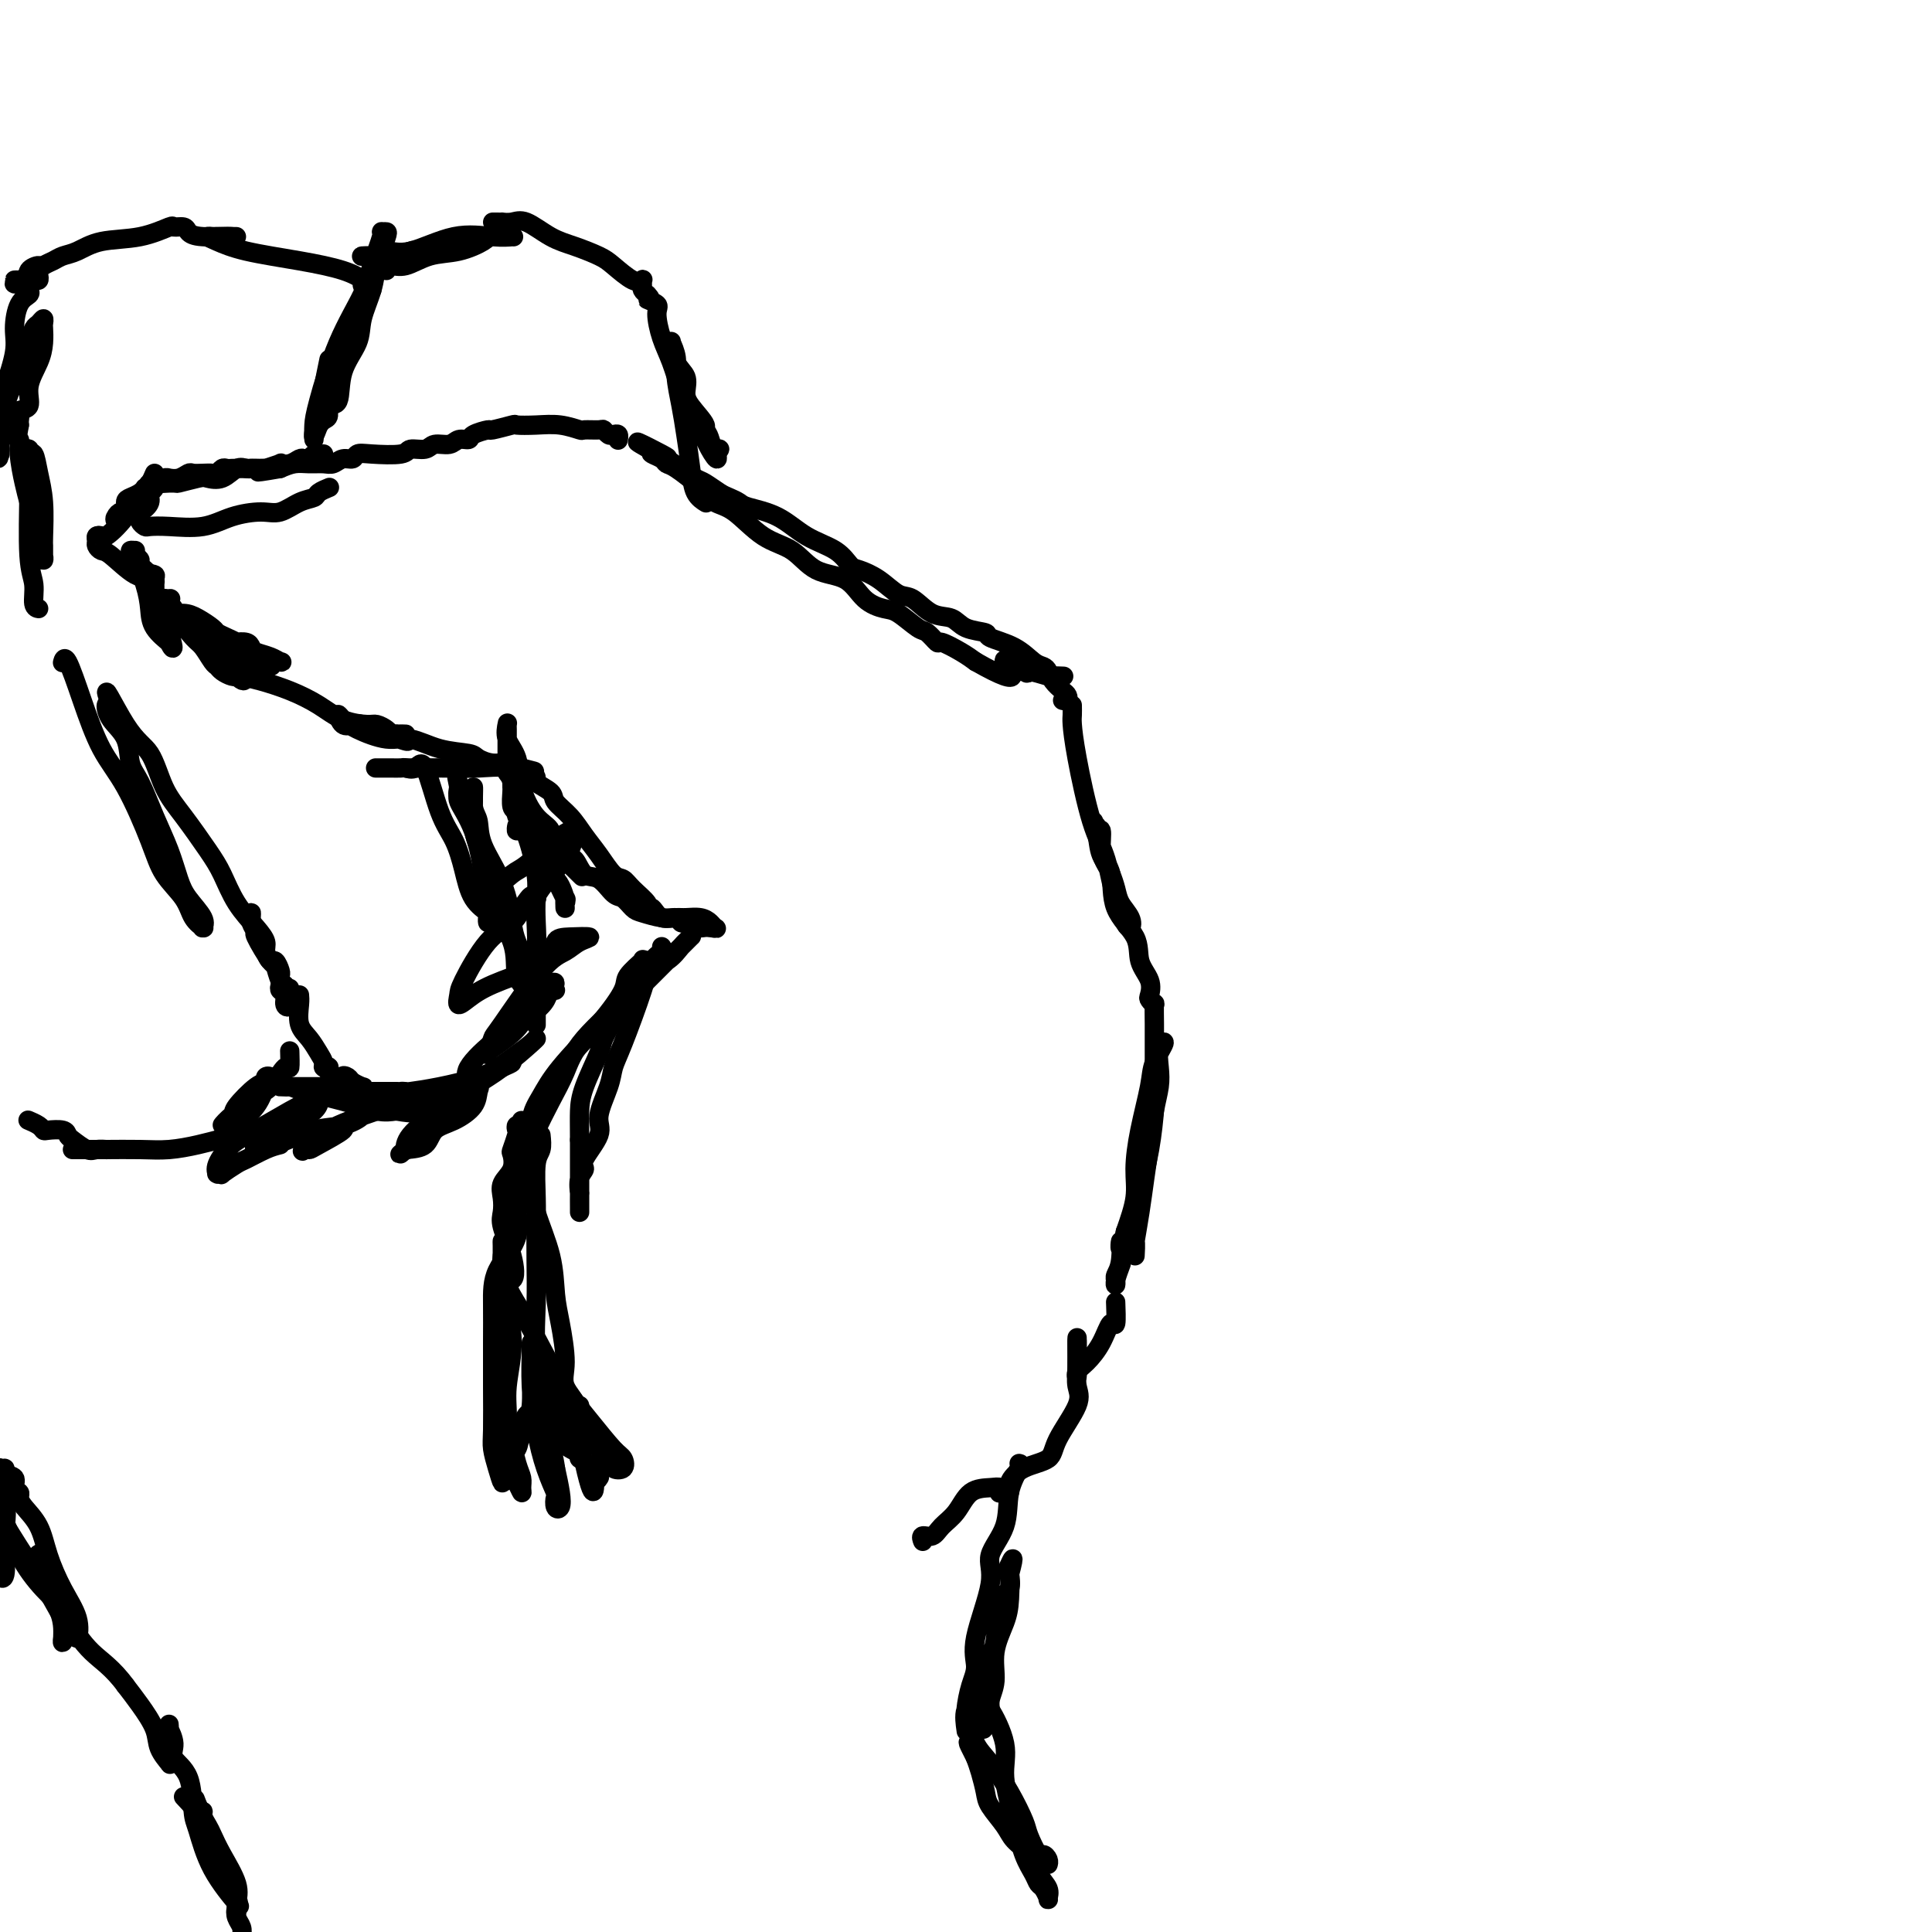 <svg viewBox='0 0 400 400' version='1.1' xmlns='http://www.w3.org/2000/svg' xmlns:xlink='http://www.w3.org/1999/xlink'><g fill='none' stroke='#000000' stroke-width='4' stroke-linecap='round' stroke-linejoin='round'><path d='M112,235c0.113,1.103 0.226,2.206 0,3c-0.226,0.794 -0.792,1.279 -1,3c-0.208,1.721 -0.057,4.679 0,7c0.057,2.321 0.021,4.007 0,6c-0.021,1.993 -0.028,4.294 0,7c0.028,2.706 0.090,5.816 0,9c-0.090,3.184 -0.332,6.443 0,9c0.332,2.557 1.238,4.414 2,6c0.762,1.586 1.380,2.903 2,4c0.620,1.097 1.240,1.976 2,3c0.760,1.024 1.658,2.193 2,3c0.342,0.807 0.128,1.253 1,2c0.872,0.747 2.829,1.796 4,3c1.171,1.204 1.554,2.565 2,3c0.446,0.435 0.953,-0.054 1,0c0.047,0.054 -0.365,0.653 0,1c0.365,0.347 1.509,0.442 2,0c0.491,-0.442 0.330,-1.421 0,-2c-0.330,-0.579 -0.829,-0.757 -2,-2c-1.171,-1.243 -3.015,-3.550 -5,-6c-1.985,-2.450 -4.111,-5.044 -6,-8c-1.889,-2.956 -3.540,-6.273 -5,-9c-1.460,-2.727 -2.730,-4.863 -4,-7'/><path d='M107,270c-3.662,-6.176 -1.818,-4.616 -1,-5c0.818,-0.384 0.609,-2.711 0,-5c-0.609,-2.289 -1.620,-4.541 -2,-6c-0.380,-1.459 -0.130,-2.125 0,-3c0.130,-0.875 0.139,-1.958 0,-3c-0.139,-1.042 -0.426,-2.041 0,-3c0.426,-0.959 1.564,-1.878 2,-3c0.436,-1.122 0.168,-2.448 0,-3c-0.168,-0.552 -0.237,-0.328 0,-1c0.237,-0.672 0.781,-2.238 1,-3c0.219,-0.762 0.114,-0.720 0,-1c-0.114,-0.280 -0.237,-0.882 0,-1c0.237,-0.118 0.834,0.249 1,0c0.166,-0.249 -0.098,-1.113 0,-1c0.098,0.113 0.559,1.202 1,2c0.441,0.798 0.864,1.304 1,3c0.136,1.696 -0.013,4.582 0,7c0.013,2.418 0.190,4.369 1,7c0.810,2.631 2.252,5.942 3,9c0.748,3.058 0.800,5.863 1,8c0.200,2.137 0.547,3.604 1,6c0.453,2.396 1.010,5.719 1,8c-0.010,2.281 -0.588,3.520 0,5c0.588,1.480 2.343,3.201 3,5c0.657,1.799 0.215,3.677 0,5c-0.215,1.323 -0.204,2.092 0,3c0.204,0.908 0.602,1.954 1,3'/><path d='M121,303c2.480,11.089 2.180,3.313 2,1c-0.180,-2.313 -0.241,0.839 0,2c0.241,1.161 0.783,0.332 1,0c0.217,-0.332 0.108,-0.166 0,0'/><path d='M222,146c0.012,0.739 0.023,1.477 0,2c-0.023,0.523 -0.082,0.829 0,2c0.082,1.171 0.303,3.206 1,7c0.697,3.794 1.871,9.349 3,13c1.129,3.651 2.215,5.400 3,8c0.785,2.600 1.270,6.050 2,8c0.730,1.950 1.706,2.398 2,3c0.294,0.602 -0.092,1.358 0,2c0.092,0.642 0.663,1.171 1,1c0.337,-0.171 0.442,-1.043 0,-2c-0.442,-0.957 -1.429,-2.001 -2,-3c-0.571,-0.999 -0.726,-1.954 -1,-3c-0.274,-1.046 -0.666,-2.184 -1,-3c-0.334,-0.816 -0.611,-1.309 -1,-2c-0.389,-0.691 -0.889,-1.580 -1,-3c-0.111,-1.420 0.166,-3.370 0,-4c-0.166,-0.630 -0.775,0.061 -1,0c-0.225,-0.061 -0.064,-0.875 0,-1c0.064,-0.125 0.032,0.437 0,1'/><path d='M227,172c-1.111,-3.357 -0.388,-1.750 0,0c0.388,1.750 0.442,3.644 1,5c0.558,1.356 1.621,2.176 2,4c0.379,1.824 0.074,4.653 1,7c0.926,2.347 3.084,4.211 4,6c0.916,1.789 0.589,3.503 1,5c0.411,1.497 1.560,2.776 2,4c0.440,1.224 0.170,2.392 0,3c-0.170,0.608 -0.242,0.657 0,1c0.242,0.343 0.797,0.982 1,1c0.203,0.018 0.054,-0.583 0,0c-0.054,0.583 -0.014,2.350 0,4c0.014,1.650 0.002,3.182 0,5c-0.002,1.818 0.007,3.921 0,6c-0.007,2.079 -0.029,4.134 0,5c0.029,0.866 0.111,0.541 0,2c-0.111,1.459 -0.414,4.700 -1,8c-0.586,3.300 -1.453,6.657 -2,9c-0.547,2.343 -0.773,3.671 -1,5'/><path d='M235,252c-0.618,7.105 -0.163,4.868 0,5c0.163,0.132 0.032,2.635 0,3c-0.032,0.365 0.033,-1.407 0,-2c-0.033,-0.593 -0.164,-0.005 0,-1c0.164,-0.995 0.622,-3.571 1,-6c0.378,-2.429 0.676,-4.711 1,-7c0.324,-2.289 0.674,-4.584 1,-7c0.326,-2.416 0.629,-4.952 1,-7c0.371,-2.048 0.810,-3.609 1,-5c0.190,-1.391 0.129,-2.614 0,-4c-0.129,-1.386 -0.328,-2.937 0,-4c0.328,-1.063 1.184,-1.640 1,-1c-0.184,0.640 -1.407,2.496 -2,4c-0.593,1.504 -0.557,2.654 -1,5c-0.443,2.346 -1.366,5.886 -2,9c-0.634,3.114 -0.978,5.800 -1,8c-0.022,2.200 0.280,3.914 0,6c-0.280,2.086 -1.140,4.543 -2,7'/><path d='M233,255c-1.326,6.133 -1.140,2.465 -1,2c0.140,-0.465 0.234,2.272 0,4c-0.234,1.728 -0.796,2.448 -1,3c-0.204,0.552 -0.051,0.935 0,1c0.051,0.065 -0.000,-0.190 0,0c0.000,0.190 0.052,0.824 0,1c-0.052,0.176 -0.206,-0.106 0,-1c0.206,-0.894 0.773,-2.398 1,-3c0.227,-0.602 0.113,-0.301 0,0'/><path d='M220,145c0.407,0.095 0.814,0.191 1,0c0.186,-0.191 0.153,-0.667 0,-1c-0.153,-0.333 -0.424,-0.521 -1,-1c-0.576,-0.479 -1.457,-1.248 -2,-2c-0.543,-0.752 -0.749,-1.486 -1,-2c-0.251,-0.514 -0.547,-0.806 -1,-1c-0.453,-0.194 -1.062,-0.288 -2,-1c-0.938,-0.712 -2.203,-2.040 -4,-3c-1.797,-0.960 -4.125,-1.550 -5,-2c-0.875,-0.450 -0.296,-0.758 -1,-1c-0.704,-0.242 -2.691,-0.416 -4,-1c-1.309,-0.584 -1.942,-1.577 -3,-2c-1.058,-0.423 -2.542,-0.274 -4,-1c-1.458,-0.726 -2.890,-2.325 -4,-3c-1.110,-0.675 -1.897,-0.425 -3,-1c-1.103,-0.575 -2.520,-1.976 -4,-3c-1.480,-1.024 -3.023,-1.671 -4,-2c-0.977,-0.329 -1.389,-0.340 -2,-1c-0.611,-0.660 -1.420,-1.970 -3,-3c-1.580,-1.030 -3.932,-1.782 -6,-3c-2.068,-1.218 -3.851,-2.903 -6,-4c-2.149,-1.097 -4.663,-1.607 -6,-2c-1.337,-0.393 -1.498,-0.668 -2,-1c-0.502,-0.332 -1.345,-0.722 -2,-1c-0.655,-0.278 -1.123,-0.445 -2,-1c-0.877,-0.555 -2.163,-1.499 -3,-2c-0.837,-0.501 -1.225,-0.558 -2,-1c-0.775,-0.442 -1.936,-1.269 -3,-2c-1.064,-0.731 -2.032,-1.365 -3,-2'/><path d='M138,95c-11.328,-6.263 -3.649,-2.421 -1,-1c2.649,1.421 0.268,0.420 -1,0c-1.268,-0.420 -1.423,-0.258 -1,0c0.423,0.258 1.425,0.612 2,1c0.575,0.388 0.725,0.811 1,1c0.275,0.189 0.676,0.144 2,1c1.324,0.856 3.571,2.611 5,4c1.429,1.389 2.039,2.411 3,3c0.961,0.589 2.273,0.747 4,2c1.727,1.253 3.868,3.603 6,5c2.132,1.397 4.255,1.842 6,3c1.745,1.158 3.113,3.029 5,4c1.887,0.971 4.295,1.042 6,2c1.705,0.958 2.707,2.805 4,4c1.293,1.195 2.876,1.740 4,2c1.124,0.260 1.790,0.236 3,1c1.210,0.764 2.964,2.316 4,3c1.036,0.684 1.355,0.501 2,1c0.645,0.499 1.616,1.680 2,2c0.384,0.320 0.180,-0.222 1,0c0.820,0.222 2.663,1.206 4,2c1.337,0.794 2.169,1.397 3,2'/><path d='M202,137c11.481,6.526 6.682,1.342 6,0c-0.682,-1.342 2.753,1.157 4,2c1.247,0.843 0.307,0.030 1,0c0.693,-0.030 3.021,0.724 4,1c0.979,0.276 0.610,0.074 1,0c0.390,-0.074 1.540,-0.021 2,0c0.460,0.021 0.230,0.011 0,0'/><path d='M128,91c-0.024,0.111 -0.049,0.222 0,0c0.049,-0.222 0.170,-0.777 0,-1c-0.170,-0.223 -0.631,-0.112 -1,0c-0.369,0.112 -0.646,0.227 -1,0c-0.354,-0.227 -0.786,-0.797 -1,-1c-0.214,-0.203 -0.212,-0.040 -1,0c-0.788,0.040 -2.366,-0.041 -3,0c-0.634,0.041 -0.324,0.206 -1,0c-0.676,-0.206 -2.340,-0.783 -4,-1c-1.660,-0.217 -3.318,-0.073 -5,0c-1.682,0.073 -3.390,0.075 -4,0c-0.610,-0.075 -0.123,-0.226 -1,0c-0.877,0.226 -3.117,0.830 -4,1c-0.883,0.170 -0.409,-0.094 -1,0c-0.591,0.094 -2.245,0.546 -3,1c-0.755,0.454 -0.610,0.910 -1,1c-0.390,0.090 -1.317,-0.187 -2,0c-0.683,0.187 -1.124,0.838 -2,1c-0.876,0.162 -2.188,-0.167 -3,0c-0.812,0.167 -1.125,0.828 -2,1c-0.875,0.172 -2.314,-0.146 -3,0c-0.686,0.146 -0.621,0.756 -2,1c-1.379,0.244 -4.204,0.122 -6,0c-1.796,-0.122 -2.563,-0.243 -3,0c-0.437,0.243 -0.543,0.850 -1,1c-0.457,0.150 -1.266,-0.157 -2,0c-0.734,0.157 -1.393,0.777 -2,1c-0.607,0.223 -1.163,0.050 -2,0c-0.837,-0.050 -1.956,0.025 -3,0c-1.044,-0.025 -2.013,-0.150 -3,0c-0.987,0.150 -1.994,0.575 -3,1'/><path d='M58,97c-7.999,1.392 -3.495,0.373 -2,0c1.495,-0.373 -0.019,-0.100 -1,0c-0.981,0.100 -1.429,0.027 -2,0c-0.571,-0.027 -1.266,-0.008 -2,0c-0.734,0.008 -1.506,0.006 -2,0c-0.494,-0.006 -0.709,-0.016 -1,0c-0.291,0.016 -0.658,0.057 -1,0c-0.342,-0.057 -0.659,-0.211 -1,0c-0.341,0.211 -0.707,0.788 -1,1c-0.293,0.212 -0.515,0.061 -1,0c-0.485,-0.061 -1.234,-0.030 -2,0c-0.766,0.030 -1.549,0.061 -2,0c-0.451,-0.061 -0.569,-0.214 -1,0c-0.431,0.214 -1.176,0.793 -2,1c-0.824,0.207 -1.727,0.041 -2,0c-0.273,-0.041 0.085,0.041 0,0c-0.085,-0.041 -0.611,-0.207 -1,0c-0.389,0.207 -0.640,0.788 -1,1c-0.360,0.212 -0.828,0.057 -1,0c-0.172,-0.057 -0.049,-0.016 0,0c0.049,0.016 0.025,0.008 0,0'/><path d='M32,100c-3.405,0.448 1.082,0.070 3,0c1.918,-0.070 1.266,0.170 2,0c0.734,-0.170 2.855,-0.749 4,-1c1.145,-0.251 1.315,-0.172 2,0c0.685,0.172 1.884,0.439 3,0c1.116,-0.439 2.150,-1.582 3,-2c0.850,-0.418 1.517,-0.111 2,0c0.483,0.111 0.782,0.026 1,0c0.218,-0.026 0.354,0.007 1,0c0.646,-0.007 1.801,-0.053 2,0c0.199,0.053 -0.556,0.207 0,0c0.556,-0.207 2.425,-0.774 3,-1c0.575,-0.226 -0.144,-0.112 0,0c0.144,0.112 1.152,0.222 2,0c0.848,-0.222 1.536,-0.778 2,-1c0.464,-0.222 0.702,-0.112 1,0c0.298,0.112 0.654,0.226 1,0c0.346,-0.226 0.680,-0.793 1,-1c0.320,-0.207 0.625,-0.056 1,0c0.375,0.056 0.822,0.016 1,0c0.178,-0.016 0.089,-0.008 0,0'/><path d='M32,98c-0.305,0.726 -0.610,1.452 -1,2c-0.390,0.548 -0.865,0.919 -1,1c-0.135,0.081 0.071,-0.129 0,0c-0.071,0.129 -0.419,0.597 -1,1c-0.581,0.403 -1.395,0.739 -2,1c-0.605,0.261 -1.000,0.445 -1,1c0.000,0.555 0.395,1.479 0,2c-0.395,0.521 -1.582,0.638 -2,1c-0.418,0.362 -0.068,0.967 0,1c0.068,0.033 -0.147,-0.507 0,-1c0.147,-0.493 0.655,-0.940 1,-1c0.345,-0.060 0.528,0.267 1,0c0.472,-0.267 1.233,-1.127 2,-2c0.767,-0.873 1.542,-1.759 2,-2c0.458,-0.241 0.601,0.163 1,0c0.399,-0.163 1.054,-0.892 1,-1c-0.054,-0.108 -0.819,0.404 -1,1c-0.181,0.596 0.220,1.276 0,2c-0.220,0.724 -1.063,1.493 -2,2c-0.937,0.507 -1.969,0.754 -3,1'/><path d='M26,107c-1.790,2.295 -3.265,3.532 -4,4c-0.735,0.468 -0.730,0.168 -1,0c-0.270,-0.168 -0.815,-0.203 -1,0c-0.185,0.203 -0.009,0.644 0,1c0.009,0.356 -0.148,0.629 0,1c0.148,0.371 0.601,0.842 1,1c0.399,0.158 0.745,0.004 2,1c1.255,0.996 3.419,3.142 5,4c1.581,0.858 2.580,0.429 3,1c0.420,0.571 0.261,2.143 1,3c0.739,0.857 2.378,1.000 3,1c0.622,-0.000 0.229,-0.144 0,0c-0.229,0.144 -0.292,0.577 0,1c0.292,0.423 0.941,0.835 1,1c0.059,0.165 -0.470,0.082 -1,0'/><path d='M35,126c2.349,1.853 0.720,-0.014 0,-1c-0.720,-0.986 -0.532,-1.091 -1,-1c-0.468,0.091 -1.594,0.379 -2,0c-0.406,-0.379 -0.093,-1.424 0,-2c0.093,-0.576 -0.035,-0.683 0,-1c0.035,-0.317 0.234,-0.844 0,-1c-0.234,-0.156 -0.902,0.061 -1,0c-0.098,-0.061 0.375,-0.398 0,-1c-0.375,-0.602 -1.599,-1.467 -2,-2c-0.401,-0.533 0.020,-0.732 0,-1c-0.020,-0.268 -0.482,-0.603 -1,-1c-0.518,-0.397 -1.092,-0.855 -1,-1c0.092,-0.145 0.848,0.022 1,0c0.152,-0.022 -0.302,-0.233 0,1c0.302,1.233 1.359,3.910 2,6c0.641,2.090 0.865,3.593 1,5c0.135,1.407 0.180,2.717 1,4c0.820,1.283 2.416,2.540 3,3c0.584,0.460 0.157,0.124 0,0c-0.157,-0.124 -0.045,-0.035 0,0c0.045,0.035 0.022,0.018 0,0'/><path d='M35,133c1.363,2.758 0.771,0.154 0,-2c-0.771,-2.154 -1.722,-3.859 -2,-5c-0.278,-1.141 0.117,-1.719 0,-2c-0.117,-0.281 -0.745,-0.266 -1,-1c-0.255,-0.734 -0.138,-2.219 0,-3c0.138,-0.781 0.296,-0.859 0,-1c-0.296,-0.141 -1.045,-0.346 -1,0c0.045,0.346 0.883,1.241 1,2c0.117,0.759 -0.489,1.381 0,2c0.489,0.619 2.071,1.234 3,2c0.929,0.766 1.205,1.683 2,3c0.795,1.317 2.110,3.035 3,4c0.890,0.965 1.355,1.176 2,2c0.645,0.824 1.469,2.259 2,3c0.531,0.741 0.769,0.787 1,1c0.231,0.213 0.454,0.593 1,1c0.546,0.407 1.414,0.841 2,1c0.586,0.159 0.888,0.043 1,0c0.112,-0.043 0.032,-0.012 0,0c-0.032,0.012 -0.016,0.006 0,0'/><path d='M49,140c2.802,2.596 1.309,-0.915 0,-2c-1.309,-1.085 -2.432,0.254 -4,-1c-1.568,-1.254 -3.582,-5.103 -5,-7c-1.418,-1.897 -2.241,-1.843 -3,-2c-0.759,-0.157 -1.452,-0.523 -2,-1c-0.548,-0.477 -0.949,-1.063 -1,-1c-0.051,0.063 0.248,0.776 1,1c0.752,0.224 1.958,-0.042 3,0c1.042,0.042 1.919,0.393 3,1c1.081,0.607 2.365,1.469 3,2c0.635,0.531 0.622,0.730 1,1c0.378,0.270 1.148,0.611 2,1c0.852,0.389 1.785,0.825 2,1c0.215,0.175 -0.287,0.088 0,0c0.287,-0.088 1.362,-0.178 2,0c0.638,0.178 0.839,0.622 1,1c0.161,0.378 0.284,0.690 1,1c0.716,0.310 2.027,0.619 3,1c0.973,0.381 1.608,0.833 2,1c0.392,0.167 0.541,0.048 0,0c-0.541,-0.048 -1.770,-0.024 -3,0'/><path d='M55,137c2.959,1.733 -0.143,0.566 -2,0c-1.857,-0.566 -2.468,-0.532 -4,-1c-1.532,-0.468 -3.984,-1.439 -5,-2c-1.016,-0.561 -0.595,-0.712 -1,-1c-0.405,-0.288 -1.636,-0.713 -1,0c0.636,0.713 3.138,2.564 5,4c1.862,1.436 3.084,2.458 4,3c0.916,0.542 1.527,0.604 3,1c1.473,0.396 3.808,1.125 6,2c2.192,0.875 4.240,1.898 6,3c1.760,1.102 3.231,2.285 5,3c1.769,0.715 3.834,0.962 5,1c1.166,0.038 1.432,-0.133 2,0c0.568,0.133 1.440,0.572 2,1c0.560,0.428 0.810,0.847 1,1c0.190,0.153 0.320,0.041 1,0c0.680,-0.041 1.908,-0.012 2,0c0.092,0.012 -0.954,0.006 -2,0'/><path d='M82,152c5.505,2.830 0.267,0.904 -2,0c-2.267,-0.904 -1.564,-0.786 -2,-1c-0.436,-0.214 -2.009,-0.759 -3,-1c-0.991,-0.241 -1.398,-0.178 -2,0c-0.602,0.178 -1.400,0.473 -2,0c-0.600,-0.473 -1.001,-1.712 -1,-2c0.001,-0.288 0.406,0.374 1,1c0.594,0.626 1.378,1.214 3,2c1.622,0.786 4.082,1.768 6,2c1.918,0.232 3.293,-0.288 5,0c1.707,0.288 3.745,1.383 6,2c2.255,0.617 4.726,0.758 6,1c1.274,0.242 1.350,0.587 2,1c0.650,0.413 1.873,0.895 3,1c1.127,0.105 2.158,-0.168 3,0c0.842,0.168 1.496,0.776 2,1c0.504,0.224 0.858,0.064 1,0c0.142,-0.064 0.071,-0.032 0,0'/><path d='M108,159c5.596,1.392 1.087,0.373 -2,0c-3.087,-0.373 -4.750,-0.100 -7,0c-2.250,0.100 -5.086,0.027 -7,0c-1.914,-0.027 -2.905,-0.007 -4,0c-1.095,0.007 -2.295,0.002 -3,0c-0.705,-0.002 -0.916,-0.001 -1,0c-0.084,0.001 -0.042,0.000 0,0'/><path d='M137,196c0.194,0.298 0.388,0.596 0,1c-0.388,0.404 -1.359,0.913 -2,2c-0.641,1.087 -0.951,2.752 -2,6c-1.049,3.248 -2.838,8.078 -4,11c-1.162,2.922 -1.696,3.935 -2,5c-0.304,1.065 -0.378,2.183 -1,4c-0.622,1.817 -1.792,4.334 -2,6c-0.208,1.666 0.547,2.483 0,4c-0.547,1.517 -2.395,3.735 -3,5c-0.605,1.265 0.034,1.579 0,2c-0.034,0.421 -0.741,0.950 -1,2c-0.259,1.050 -0.069,2.620 0,3c0.069,0.380 0.019,-0.429 0,0c-0.019,0.429 -0.005,2.095 0,3c0.005,0.905 0.001,1.048 0,1c-0.001,-0.048 -0.000,-0.286 0,-1c0.000,-0.714 0.000,-1.903 0,-3c-0.000,-1.097 -0.000,-2.103 0,-3c0.000,-0.897 0.000,-1.685 0,-3c-0.000,-1.315 -0.000,-3.158 0,-5'/><path d='M120,236c-0.014,-3.326 -0.050,-4.641 0,-6c0.050,-1.359 0.184,-2.763 1,-5c0.816,-2.237 2.313,-5.308 3,-7c0.687,-1.692 0.564,-2.006 1,-3c0.436,-0.994 1.430,-2.670 2,-4c0.570,-1.330 0.717,-2.315 1,-3c0.283,-0.685 0.703,-1.070 1,-2c0.297,-0.930 0.471,-2.406 1,-3c0.529,-0.594 1.413,-0.305 2,-1c0.587,-0.695 0.878,-2.373 1,-3c0.122,-0.627 0.074,-0.204 0,0c-0.074,0.204 -0.175,0.189 0,0c0.175,-0.189 0.627,-0.551 0,0c-0.627,0.551 -2.331,2.016 -3,3c-0.669,0.984 -0.303,1.488 -1,3c-0.697,1.512 -2.458,4.030 -5,7c-2.542,2.970 -5.866,6.390 -8,9c-2.134,2.610 -3.079,4.410 -4,6c-0.921,1.590 -1.820,2.972 -2,5c-0.180,2.028 0.358,4.704 0,6c-0.358,1.296 -1.611,1.213 -2,2c-0.389,0.787 0.088,2.443 0,3c-0.088,0.557 -0.739,0.016 -1,0c-0.261,-0.016 -0.130,0.492 0,1'/><path d='M107,244c-0.747,2.488 -0.114,0.208 0,-1c0.114,-1.208 -0.289,-1.343 0,-2c0.289,-0.657 1.271,-1.837 2,-3c0.729,-1.163 1.204,-2.310 2,-4c0.796,-1.690 1.911,-3.922 3,-6c1.089,-2.078 2.150,-4.002 3,-6c0.850,-1.998 1.487,-4.072 4,-7c2.513,-2.928 6.901,-6.711 9,-9c2.099,-2.289 1.907,-3.082 3,-4c1.093,-0.918 3.470,-1.959 5,-3c1.530,-1.041 2.213,-2.082 3,-3c0.787,-0.918 1.678,-1.713 2,-2c0.322,-0.287 0.075,-0.066 0,0c-0.075,0.066 0.021,-0.024 0,0c-0.021,0.024 -0.160,0.160 -1,1c-0.840,0.840 -2.383,2.383 -4,4c-1.617,1.617 -3.309,3.309 -5,5'/><path d='M133,204c-2.243,2.481 -2.850,3.684 -3,4c-0.150,0.316 0.156,-0.256 0,0c-0.156,0.256 -0.773,1.338 -1,2c-0.227,0.662 -0.065,0.903 0,1c0.065,0.097 0.032,0.048 0,0'/><path d='M109,160c0.286,-0.096 0.572,-0.192 1,0c0.428,0.192 0.999,0.672 1,1c0.001,0.328 -0.569,0.502 0,1c0.569,0.498 2.277,1.318 3,2c0.723,0.682 0.462,1.227 1,2c0.538,0.773 1.874,1.775 3,3c1.126,1.225 2.044,2.673 3,4c0.956,1.327 1.952,2.534 3,4c1.048,1.466 2.147,3.192 3,4c0.853,0.808 1.461,0.698 2,1c0.539,0.302 1.011,1.017 2,2c0.989,0.983 2.496,2.234 3,3c0.504,0.766 0.004,1.046 0,1c-0.004,-0.046 0.486,-0.419 1,0c0.514,0.419 1.051,1.629 2,2c0.949,0.371 2.310,-0.098 3,0c0.690,0.098 0.708,0.762 1,1c0.292,0.238 0.856,0.050 1,0c0.144,-0.050 -0.133,0.039 0,0c0.133,-0.039 0.676,-0.207 1,0c0.324,0.207 0.429,0.787 1,1c0.571,0.213 1.607,0.057 2,0c0.393,-0.057 0.144,-0.015 0,0c-0.144,0.015 -0.184,0.004 0,0c0.184,-0.004 0.592,-0.002 1,0'/><path d='M147,192c1.813,0.354 1.346,0.238 1,0c-0.346,-0.238 -0.570,-0.599 -1,-1c-0.430,-0.401 -1.067,-0.843 -2,-1c-0.933,-0.157 -2.161,-0.030 -3,0c-0.839,0.030 -1.289,-0.038 -2,0c-0.711,0.038 -1.684,0.181 -3,0c-1.316,-0.181 -2.974,-0.687 -4,-1c-1.026,-0.313 -1.419,-0.435 -2,-1c-0.581,-0.565 -1.349,-1.574 -2,-2c-0.651,-0.426 -1.185,-0.269 -2,-1c-0.815,-0.731 -1.910,-2.350 -3,-3c-1.090,-0.650 -2.174,-0.331 -3,-1c-0.826,-0.669 -1.395,-2.325 -2,-3c-0.605,-0.675 -1.246,-0.370 -2,-1c-0.754,-0.630 -1.620,-2.196 -2,-3c-0.380,-0.804 -0.272,-0.846 -1,-1c-0.728,-0.154 -2.290,-0.420 -3,-1c-0.710,-0.580 -0.569,-1.472 -1,-2c-0.431,-0.528 -1.436,-0.691 -2,-1c-0.564,-0.309 -0.687,-0.765 -1,-1c-0.313,-0.235 -0.816,-0.248 -1,-1c-0.184,-0.752 -0.050,-2.241 0,-3c0.050,-0.759 0.014,-0.788 0,-1c-0.014,-0.212 -0.007,-0.606 0,-1'/><path d='M106,162c-0.226,-1.195 -0.793,-1.681 -1,-2c-0.207,-0.319 -0.056,-0.469 0,-1c0.056,-0.531 0.015,-1.441 0,-2c-0.015,-0.559 -0.004,-0.766 0,-1c0.004,-0.234 0.002,-0.496 0,-1c-0.002,-0.504 -0.002,-1.251 0,-2c0.002,-0.749 0.008,-1.500 0,-2c-0.008,-0.500 -0.029,-0.747 0,-1c0.029,-0.253 0.107,-0.510 0,0c-0.107,0.510 -0.399,1.788 0,3c0.399,1.212 1.489,2.360 2,4c0.511,1.640 0.442,3.774 1,6c0.558,2.226 1.743,4.544 3,6c1.257,1.456 2.586,2.051 3,3c0.414,0.949 -0.088,2.251 0,3c0.088,0.749 0.766,0.943 1,1c0.234,0.057 0.025,-0.023 1,1c0.975,1.023 3.136,3.149 4,4c0.864,0.851 0.432,0.425 0,0'/><path d='M65,91c-0.029,-0.994 -0.059,-1.989 0,-3c0.059,-1.011 0.206,-2.040 1,-5c0.794,-2.960 2.236,-7.851 4,-12c1.764,-4.149 3.849,-7.557 5,-10c1.151,-2.443 1.367,-3.921 2,-6c0.633,-2.079 1.683,-4.758 2,-6c0.317,-1.242 -0.101,-1.047 0,-1c0.101,0.047 0.719,-0.054 1,0c0.281,0.054 0.226,0.264 0,1c-0.226,0.736 -0.622,1.998 -1,3c-0.378,1.002 -0.739,1.746 -1,3c-0.261,1.254 -0.422,3.020 -1,5c-0.578,1.980 -1.574,4.175 -2,6c-0.426,1.825 -0.281,3.280 -1,5c-0.719,1.720 -2.300,3.703 -3,6c-0.700,2.297 -0.517,4.906 -1,6c-0.483,1.094 -1.632,0.672 -2,1c-0.368,0.328 0.046,1.408 0,2c-0.046,0.592 -0.551,0.698 -1,1c-0.449,0.302 -0.843,0.801 -1,1c-0.157,0.199 -0.079,0.100 0,0'/><path d='M66,88c-2.056,5.577 -0.695,0.021 0,-3c0.695,-3.021 0.726,-3.506 1,-5c0.274,-1.494 0.793,-3.998 1,-5c0.207,-1.002 0.104,-0.501 0,0'/><path d='M80,56c0.196,-0.479 0.392,-0.958 1,-1c0.608,-0.042 1.627,0.353 3,0c1.373,-0.353 3.101,-1.454 5,-2c1.899,-0.546 3.968,-0.539 6,-1c2.032,-0.461 4.025,-1.392 5,-2c0.975,-0.608 0.932,-0.894 2,-1c1.068,-0.106 3.249,-0.031 4,0c0.751,0.031 0.074,0.020 0,0c-0.074,-0.020 0.454,-0.049 0,0c-0.454,0.049 -1.891,0.174 -4,0c-2.109,-0.174 -4.888,-0.649 -8,0c-3.112,0.649 -6.555,2.423 -9,3c-2.445,0.577 -3.893,-0.041 -5,0c-1.107,0.041 -1.875,0.742 -3,1c-1.125,0.258 -2.607,0.074 -2,0c0.607,-0.074 3.304,-0.037 6,0'/><path d='M81,53c1.511,-0.222 3.289,-0.778 4,-1c0.711,-0.222 0.356,-0.111 0,0'/><path d='M102,46c0.297,-0.002 0.595,-0.003 1,0c0.405,0.003 0.919,0.011 1,0c0.081,-0.011 -0.269,-0.039 0,0c0.269,0.039 1.157,0.146 2,0c0.843,-0.146 1.642,-0.546 3,0c1.358,0.546 3.277,2.038 5,3c1.723,0.962 3.250,1.393 5,2c1.750,0.607 3.723,1.391 5,2c1.277,0.609 1.859,1.042 3,2c1.141,0.958 2.841,2.442 4,3c1.159,0.558 1.777,0.191 2,0c0.223,-0.191 0.049,-0.206 0,0c-0.049,0.206 0.025,0.632 0,1c-0.025,0.368 -0.150,0.676 0,1c0.150,0.324 0.575,0.662 1,1'/><path d='M134,61c1.423,1.418 -0.019,0.964 0,1c0.019,0.036 1.500,0.561 2,1c0.500,0.439 0.020,0.791 0,2c-0.020,1.209 0.422,3.276 1,5c0.578,1.724 1.293,3.105 2,5c0.707,1.895 1.408,4.305 2,6c0.592,1.695 1.077,2.675 2,4c0.923,1.325 2.283,2.996 3,4c0.717,1.004 0.790,1.341 1,2c0.210,0.659 0.557,1.639 1,2c0.443,0.361 0.984,0.103 1,0c0.016,-0.103 -0.492,-0.052 -1,0'/><path d='M148,93c1.669,4.625 -1.159,0.186 -2,-2c-0.841,-2.186 0.304,-2.120 0,-3c-0.304,-0.880 -2.057,-2.706 -3,-4c-0.943,-1.294 -1.075,-2.055 -1,-3c0.075,-0.945 0.359,-2.073 0,-3c-0.359,-0.927 -1.360,-1.651 -2,-3c-0.640,-1.349 -0.918,-3.322 -1,-4c-0.082,-0.678 0.034,-0.062 0,0c-0.034,0.062 -0.216,-0.429 0,0c0.216,0.429 0.832,1.779 1,3c0.168,1.221 -0.111,2.312 0,4c0.111,1.688 0.612,3.973 1,6c0.388,2.027 0.664,3.797 1,6c0.336,2.203 0.731,4.839 1,7c0.269,2.161 0.412,3.847 1,5c0.588,1.153 1.620,1.772 2,2c0.380,0.228 0.109,0.065 0,0c-0.109,-0.065 -0.054,-0.033 0,0'/><path d='M77,60c-0.291,0.096 -0.582,0.191 -1,0c-0.418,-0.191 -0.964,-0.670 -1,-1c-0.036,-0.330 0.436,-0.512 0,-1c-0.436,-0.488 -1.782,-1.283 -4,-2c-2.218,-0.717 -5.308,-1.355 -9,-2c-3.692,-0.645 -7.985,-1.297 -11,-2c-3.015,-0.703 -4.752,-1.456 -6,-2c-1.248,-0.544 -2.007,-0.878 -2,-1c0.007,-0.122 0.779,-0.033 1,0c0.221,0.033 -0.108,0.009 0,0c0.108,-0.009 0.653,-0.002 1,0c0.347,0.002 0.495,0.001 1,0c0.505,-0.001 1.367,-0.000 2,0c0.633,0.000 1.038,0.000 1,0c-0.038,-0.000 -0.519,-0.000 -1,0'/><path d='M48,49c-0.720,-0.111 -4.021,0.112 -6,0c-1.979,-0.112 -2.637,-0.559 -3,-1c-0.363,-0.441 -0.431,-0.876 -1,-1c-0.569,-0.124 -1.639,0.065 -2,0c-0.361,-0.065 -0.011,-0.382 -1,0c-0.989,0.382 -3.315,1.465 -6,2c-2.685,0.535 -5.730,0.524 -8,1c-2.270,0.476 -3.767,1.441 -5,2c-1.233,0.559 -2.204,0.714 -3,1c-0.796,0.286 -1.419,0.704 -2,1c-0.581,0.296 -1.120,0.472 -2,1c-0.880,0.528 -2.102,1.410 -3,2c-0.898,0.590 -1.473,0.890 -2,1c-0.527,0.110 -1.008,0.032 -1,0c0.008,-0.032 0.504,-0.016 1,0'/><path d='M4,58c-2.432,1.339 -0.011,0.687 1,0c1.011,-0.687 0.611,-1.410 1,-2c0.389,-0.590 1.565,-1.049 2,-1c0.435,0.049 0.127,0.604 0,1c-0.127,0.396 -0.073,0.631 0,1c0.073,0.369 0.165,0.872 0,1c-0.165,0.128 -0.586,-0.120 -1,0c-0.414,0.120 -0.819,0.608 -1,1c-0.181,0.392 -0.138,0.688 0,1c0.138,0.312 0.370,0.639 0,1c-0.370,0.361 -1.343,0.755 -2,2c-0.657,1.245 -0.999,3.341 -1,5c-0.001,1.659 0.340,2.881 0,5c-0.340,2.119 -1.359,5.136 -2,7c-0.641,1.864 -0.904,2.574 -1,4c-0.096,1.426 -0.026,3.568 0,5c0.026,1.432 0.007,2.155 0,3c-0.007,0.845 -0.002,1.813 0,2c0.002,0.187 0.001,-0.406 0,-1'/><path d='M0,93c-0.609,4.323 -0.132,0.131 0,-2c0.132,-2.131 -0.081,-2.201 0,-3c0.081,-0.799 0.455,-2.326 1,-4c0.545,-1.674 1.259,-3.495 2,-5c0.741,-1.505 1.509,-2.695 2,-4c0.491,-1.305 0.706,-2.724 1,-4c0.294,-1.276 0.667,-2.407 1,-3c0.333,-0.593 0.626,-0.648 1,-1c0.374,-0.352 0.831,-1.001 1,-1c0.169,0.001 0.051,0.653 0,1c-0.051,0.347 -0.036,0.391 0,1c0.036,0.609 0.093,1.784 0,3c-0.093,1.216 -0.337,2.472 -1,4c-0.663,1.528 -1.747,3.326 -2,5c-0.253,1.674 0.324,3.222 0,4c-0.324,0.778 -1.551,0.786 -2,1c-0.449,0.214 -0.121,0.635 0,1c0.121,0.365 0.035,0.676 0,1c-0.035,0.324 -0.017,0.662 0,1'/><path d='M4,88c-0.761,3.985 -0.162,2.946 0,3c0.162,0.054 -0.111,1.200 0,3c0.111,1.800 0.608,4.254 1,6c0.392,1.746 0.679,2.784 1,4c0.321,1.216 0.674,2.611 1,4c0.326,1.389 0.623,2.771 1,4c0.377,1.229 0.833,2.303 1,3c0.167,0.697 0.046,1.017 0,1c-0.046,-0.017 -0.015,-0.369 0,-1c0.015,-0.631 0.015,-1.540 0,-2c-0.015,-0.460 -0.046,-0.472 0,-2c0.046,-1.528 0.170,-4.571 0,-7c-0.170,-2.429 -0.634,-4.242 -1,-6c-0.366,-1.758 -0.634,-3.461 -1,-4c-0.366,-0.539 -0.829,0.086 -1,0c-0.171,-0.086 -0.049,-0.882 0,-1c0.049,-0.118 0.024,0.441 0,1'/><path d='M6,94c-0.463,-2.826 -0.120,0.609 0,2c0.120,1.391 0.017,0.737 0,1c-0.017,0.263 0.052,1.444 0,5c-0.052,3.556 -0.224,9.489 0,13c0.224,3.511 0.843,4.601 1,6c0.157,1.399 -0.150,3.107 0,4c0.150,0.893 0.757,0.969 1,1c0.243,0.031 0.121,0.015 0,0'/><path d='M13,137c-0.046,0.173 -0.093,0.347 0,0c0.093,-0.347 0.325,-1.214 1,0c0.675,1.214 1.792,4.508 3,8c1.208,3.492 2.505,7.182 4,10c1.495,2.818 3.187,4.764 5,8c1.813,3.236 3.747,7.761 5,11c1.253,3.239 1.824,5.193 3,7c1.176,1.807 2.955,3.466 4,5c1.045,1.534 1.354,2.943 2,4c0.646,1.057 1.627,1.763 2,2c0.373,0.237 0.136,0.004 0,0c-0.136,-0.004 -0.171,0.220 0,0c0.171,-0.220 0.549,-0.884 0,-2c-0.549,-1.116 -2.023,-2.683 -3,-4c-0.977,-1.317 -1.456,-2.384 -2,-4c-0.544,-1.616 -1.152,-3.779 -2,-6c-0.848,-2.221 -1.936,-4.498 -3,-7c-1.064,-2.502 -2.104,-5.228 -3,-7c-0.896,-1.772 -1.649,-2.591 -2,-4c-0.351,-1.409 -0.300,-3.409 -1,-5c-0.700,-1.591 -2.150,-2.775 -3,-4c-0.850,-1.225 -1.100,-2.493 -1,-3c0.100,-0.507 0.550,-0.254 1,0'/><path d='M23,146c-2.527,-6.480 0.656,0.321 3,4c2.344,3.679 3.849,4.236 5,6c1.151,1.764 1.948,4.736 3,7c1.052,2.264 2.358,3.820 4,6c1.642,2.180 3.621,4.982 5,7c1.379,2.018 2.158,3.250 3,5c0.842,1.750 1.745,4.018 3,6c1.255,1.982 2.861,3.678 4,5c1.139,1.322 1.812,2.270 2,3c0.188,0.730 -0.107,1.242 0,2c0.107,0.758 0.617,1.761 1,2c0.383,0.239 0.639,-0.287 1,0c0.361,0.287 0.828,1.387 1,2c0.172,0.613 0.050,0.741 0,1c-0.050,0.259 -0.029,0.651 0,1c0.029,0.349 0.064,0.657 0,1c-0.064,0.343 -0.227,0.722 0,1c0.227,0.278 0.845,0.456 1,1c0.155,0.544 -0.154,1.455 0,2c0.154,0.545 0.772,0.724 1,0c0.228,-0.724 0.065,-2.350 0,-3c-0.065,-0.650 -0.033,-0.325 0,0'/><path d='M52,190c0.036,-0.586 0.073,-1.172 0,-1c-0.073,0.172 -0.255,1.101 0,2c0.255,0.899 0.947,1.768 1,2c0.053,0.232 -0.532,-0.174 0,1c0.532,1.174 2.180,3.926 3,5c0.820,1.074 0.812,0.469 1,1c0.188,0.531 0.571,2.196 1,3c0.429,0.804 0.903,0.745 1,1c0.097,0.255 -0.184,0.825 0,1c0.184,0.175 0.834,-0.044 1,0c0.166,0.044 -0.152,0.352 0,1c0.152,0.648 0.773,1.638 1,2c0.227,0.362 0.061,0.098 0,0c-0.061,-0.098 -0.017,-0.028 0,0c0.017,0.028 0.009,0.014 0,0'/><path d='M78,159c-0.211,-0.000 -0.422,-0.001 0,0c0.422,0.001 1.478,0.002 2,0c0.522,-0.002 0.509,-0.008 1,0c0.491,0.008 1.485,0.031 2,0c0.515,-0.031 0.550,-0.117 1,0c0.450,0.117 1.314,0.437 2,0c0.686,-0.437 1.193,-1.632 2,0c0.807,1.632 1.912,6.090 3,9c1.088,2.910 2.158,4.271 3,6c0.842,1.729 1.455,3.827 2,6c0.545,2.173 1.022,4.420 2,6c0.978,1.580 2.458,2.494 3,3c0.542,0.506 0.145,0.605 0,1c-0.145,0.395 -0.039,1.087 0,1c0.039,-0.087 0.012,-0.954 0,-1c-0.012,-0.046 -0.010,0.728 0,0c0.010,-0.728 0.028,-2.957 0,-4c-0.028,-1.043 -0.100,-0.899 0,-2c0.100,-1.101 0.373,-3.445 0,-5c-0.373,-1.555 -1.392,-2.319 -2,-4c-0.608,-1.681 -0.804,-4.279 -1,-6c-0.196,-1.721 -0.393,-2.564 -1,-3c-0.607,-0.436 -1.625,-0.463 -2,-1c-0.375,-0.537 -0.107,-1.582 0,-2c0.107,-0.418 0.054,-0.209 0,0'/><path d='M95,163c-0.889,-4.142 -0.110,-1.498 0,0c0.110,1.498 -0.449,1.851 0,3c0.449,1.149 1.907,3.094 3,6c1.093,2.906 1.820,6.774 2,9c0.180,2.226 -0.186,2.811 1,5c1.186,2.189 3.926,5.983 5,9c1.074,3.017 0.484,5.257 1,7c0.516,1.743 2.138,2.991 3,4c0.862,1.009 0.963,1.780 1,2c0.037,0.220 0.010,-0.112 0,0c-0.010,0.112 -0.003,0.669 0,1c0.003,0.331 0.001,0.435 0,1c-0.001,0.565 -0.000,1.590 0,2c0.000,0.410 0.000,0.205 0,0'/><path d='M62,206c0.047,0.463 0.094,0.925 0,2c-0.094,1.075 -0.327,2.761 0,4c0.327,1.239 1.216,2.031 2,3c0.784,0.969 1.464,2.115 2,3c0.536,0.885 0.927,1.508 1,2c0.073,0.492 -0.174,0.854 0,1c0.174,0.146 0.767,0.078 1,0c0.233,-0.078 0.105,-0.164 0,0c-0.105,0.164 -0.185,0.580 0,1c0.185,0.420 0.637,0.845 1,1c0.363,0.155 0.636,0.042 1,0c0.364,-0.042 0.818,-0.012 1,0c0.182,0.012 0.091,0.006 0,0'/><path d='M71,223c1.340,1.714 0.188,0.498 0,0c-0.188,-0.498 0.586,-0.277 1,0c0.414,0.277 0.468,0.610 1,1c0.532,0.390 1.541,0.837 2,1c0.459,0.163 0.368,0.044 0,0c-0.368,-0.044 -1.012,-0.012 -2,0c-0.988,0.012 -2.321,0.002 -4,0c-1.679,-0.002 -3.703,0.002 -5,0c-1.297,-0.002 -1.868,-0.009 -3,0c-1.132,0.009 -2.824,0.034 -3,0c-0.176,-0.034 1.163,-0.128 2,0c0.837,0.128 1.173,0.478 3,1c1.827,0.522 5.146,1.218 8,2c2.854,0.782 5.244,1.652 7,2c1.756,0.348 2.878,0.174 4,0'/><path d='M82,230c4.511,0.778 3.789,0.223 4,0c0.211,-0.223 1.354,-0.114 2,0c0.646,0.114 0.795,0.234 1,0c0.205,-0.234 0.466,-0.823 0,-1c-0.466,-0.177 -1.660,0.058 -3,0c-1.340,-0.058 -2.827,-0.409 -5,-1c-2.173,-0.591 -5.033,-1.423 -7,-2c-1.967,-0.577 -3.042,-0.901 -4,-1c-0.958,-0.099 -1.800,0.026 -2,0c-0.200,-0.026 0.242,-0.203 1,0c0.758,0.203 1.834,0.786 3,1c1.166,0.214 2.424,0.057 3,0c0.576,-0.057 0.470,-0.015 1,0c0.530,0.015 1.696,0.004 2,0c0.304,-0.004 -0.256,-0.001 0,0c0.256,0.001 1.326,0.000 2,0c0.674,-0.000 0.951,-0.000 1,0c0.049,0.000 -0.129,0.000 0,0c0.129,-0.000 0.564,-0.000 1,0'/><path d='M82,226c2.020,0.157 1.071,0.050 1,0c-0.071,-0.050 0.736,-0.045 1,0c0.264,0.045 -0.016,0.128 1,0c1.016,-0.128 3.327,-0.466 6,-1c2.673,-0.534 5.708,-1.264 8,-2c2.292,-0.736 3.840,-1.479 5,-2c1.160,-0.521 1.932,-0.819 2,-1c0.068,-0.181 -0.570,-0.244 -1,0c-0.430,0.244 -0.654,0.797 -1,1c-0.346,0.203 -0.813,0.058 -1,0c-0.187,-0.058 -0.093,-0.029 0,0'/><path d='M60,218c-0.011,-0.370 -0.022,-0.739 0,0c0.022,0.739 0.077,2.587 0,3c-0.077,0.413 -0.285,-0.610 -1,0c-0.715,0.610 -1.938,2.852 -3,4c-1.062,1.148 -1.962,1.201 -3,2c-1.038,0.799 -2.215,2.344 -3,3c-0.785,0.656 -1.178,0.424 -2,1c-0.822,0.576 -2.073,1.959 -2,2c0.073,0.041 1.469,-1.260 2,-2c0.531,-0.740 0.199,-0.917 1,-2c0.801,-1.083 2.737,-3.071 4,-4c1.263,-0.929 1.852,-0.798 2,-1c0.148,-0.202 -0.146,-0.736 0,-1c0.146,-0.264 0.733,-0.256 1,0c0.267,0.256 0.216,0.761 0,1c-0.216,0.239 -0.597,0.210 -1,1c-0.403,0.790 -0.830,2.397 -2,4c-1.170,1.603 -3.084,3.201 -4,4c-0.916,0.799 -0.833,0.800 -1,1c-0.167,0.200 -0.583,0.600 -1,1'/><path d='M47,235c-2.165,2.853 -1.078,1.486 -1,1c0.078,-0.486 -0.853,-0.092 -1,0c-0.147,0.092 0.491,-0.119 0,0c-0.491,0.119 -2.110,0.568 -4,1c-1.890,0.432 -4.049,0.848 -6,1c-1.951,0.152 -3.693,0.041 -6,0c-2.307,-0.041 -5.177,-0.011 -7,0c-1.823,0.011 -2.598,0.003 -3,0c-0.402,-0.003 -0.429,-0.001 -1,0c-0.571,0.001 -1.685,0.000 -2,0c-0.315,-0.000 0.170,-0.000 0,0c-0.170,0.000 -0.997,0.000 -1,0c-0.003,-0.000 0.816,-0.000 1,0c0.184,0.000 -0.266,0.000 0,0c0.266,-0.000 1.248,-0.000 2,0c0.752,0.000 1.274,0.000 2,0c0.726,-0.000 1.657,-0.000 2,0c0.343,0.000 0.098,0.000 0,0c-0.098,-0.000 -0.049,-0.000 0,0'/><path d='M22,238c0.901,-0.002 0.154,-0.007 0,0c-0.154,0.007 0.285,0.027 0,0c-0.285,-0.027 -1.293,-0.102 -2,0c-0.707,0.102 -1.114,0.381 -2,0c-0.886,-0.381 -2.251,-1.422 -3,-2c-0.749,-0.578 -0.882,-0.694 -1,-1c-0.118,-0.306 -0.221,-0.804 -1,-1c-0.779,-0.196 -2.233,-0.091 -3,0c-0.767,0.091 -0.846,0.168 -1,0c-0.154,-0.168 -0.381,-0.581 -1,-1c-0.619,-0.419 -1.628,-0.844 -2,-1c-0.372,-0.156 -0.106,-0.045 0,0c0.106,0.045 0.053,0.022 0,0'/><path d='M231,270c0.005,0.128 0.010,0.256 0,0c-0.010,-0.256 -0.036,-0.896 0,0c0.036,0.896 0.136,3.328 0,4c-0.136,0.672 -0.506,-0.417 -1,0c-0.494,0.417 -1.113,2.341 -2,4c-0.887,1.659 -2.041,3.055 -3,4c-0.959,0.945 -1.721,1.439 -2,2c-0.279,0.561 -0.075,1.190 0,1c0.075,-0.190 0.020,-1.197 0,-2c-0.020,-0.803 -0.005,-1.401 0,-2c0.005,-0.599 0.001,-1.200 0,-2c-0.001,-0.800 -0.000,-1.800 0,-2c0.000,-0.200 0.000,0.400 0,1'/><path d='M223,278c-0.004,-0.890 -0.015,-0.114 0,1c0.015,1.114 0.057,2.568 0,4c-0.057,1.432 -0.213,2.844 0,4c0.213,1.156 0.796,2.056 0,4c-0.796,1.944 -2.969,4.931 -4,7c-1.031,2.069 -0.920,3.220 -2,4c-1.080,0.780 -3.351,1.190 -5,2c-1.649,0.810 -2.677,2.022 -3,3c-0.323,0.978 0.058,1.722 0,2c-0.058,0.278 -0.556,0.088 -1,0c-0.444,-0.088 -0.836,-0.076 -1,0c-0.164,0.076 -0.101,0.215 0,0c0.101,-0.215 0.242,-0.784 0,-1c-0.242,-0.216 -0.865,-0.078 -2,0c-1.135,0.078 -2.781,0.097 -4,1c-1.219,0.903 -2.011,2.691 -3,4c-0.989,1.309 -2.174,2.141 -3,3c-0.826,0.859 -1.294,1.746 -2,2c-0.706,0.254 -1.652,-0.124 -2,0c-0.348,0.124 -0.100,0.750 0,1c0.100,0.250 0.050,0.125 0,0'/><path d='M211,303c0.222,0.028 0.445,0.055 0,1c-0.445,0.945 -1.556,2.807 -2,5c-0.444,2.193 -0.219,4.715 -1,7c-0.781,2.285 -2.566,4.332 -3,6c-0.434,1.668 0.482,2.957 0,6c-0.482,3.043 -2.364,7.842 -3,11c-0.636,3.158 -0.027,4.677 0,6c0.027,1.323 -0.528,2.449 -1,4c-0.472,1.551 -0.861,3.526 -1,5c-0.139,1.474 -0.029,2.445 0,3c0.029,0.555 -0.022,0.692 0,1c0.022,0.308 0.117,0.788 0,0c-0.117,-0.788 -0.445,-2.842 0,-4c0.445,-1.158 1.662,-1.420 2,-2c0.338,-0.580 -0.203,-1.477 0,-3c0.203,-1.523 1.151,-3.673 2,-5c0.849,-1.327 1.601,-1.831 2,-4c0.399,-2.169 0.447,-6.004 1,-8c0.553,-1.996 1.610,-2.153 2,-3c0.390,-0.847 0.111,-2.385 0,-3c-0.111,-0.615 -0.056,-0.308 0,0'/><path d='M209,326c1.394,-5.228 0.380,-2.799 0,-2c-0.380,0.799 -0.125,-0.033 0,1c0.125,1.033 0.121,3.932 0,6c-0.121,2.068 -0.357,3.306 -1,5c-0.643,1.694 -1.693,3.846 -2,6c-0.307,2.154 0.128,4.312 0,6c-0.128,1.688 -0.818,2.906 -1,4c-0.182,1.094 0.143,2.064 0,3c-0.143,0.936 -0.755,1.839 -1,2c-0.245,0.161 -0.122,-0.419 0,-1'/><path d='M204,356c-0.774,4.402 -0.207,0.407 0,-1c0.207,-1.407 0.056,-0.226 0,0c-0.056,0.226 -0.015,-0.504 0,-1c0.015,-0.496 0.004,-0.760 0,-1c-0.004,-0.240 -0.001,-0.456 0,-1c0.001,-0.544 0.000,-1.416 0,-2c-0.000,-0.584 -0.000,-0.881 0,-1c0.000,-0.119 0.000,-0.059 0,0'/><path d='M204,349c-0.019,1.749 -0.037,3.498 0,4c0.037,0.502 0.131,-0.242 1,1c0.869,1.242 2.513,4.472 3,7c0.487,2.528 -0.182,4.355 0,7c0.182,2.645 1.214,6.108 2,9c0.786,2.892 1.325,5.213 2,7c0.675,1.787 1.487,3.041 2,4c0.513,0.959 0.728,1.625 1,2c0.272,0.375 0.603,0.461 1,1c0.397,0.539 0.862,1.533 1,2c0.138,0.467 -0.050,0.407 0,0c0.050,-0.407 0.338,-1.160 0,-2c-0.338,-0.840 -1.302,-1.765 -2,-3c-0.698,-1.235 -1.128,-2.780 -2,-4c-0.872,-1.220 -2.184,-2.115 -3,-3c-0.816,-0.885 -1.136,-1.759 -2,-3c-0.864,-1.241 -2.273,-2.848 -3,-4c-0.727,-1.152 -0.773,-1.849 -1,-3c-0.227,-1.151 -0.636,-2.758 -1,-4c-0.364,-1.242 -0.682,-2.121 -1,-3'/><path d='M202,364c-2.392,-4.692 -1.373,-2.921 -1,-3c0.373,-0.079 0.099,-2.007 0,-3c-0.099,-0.993 -0.025,-1.053 0,-1c0.025,0.053 0.001,0.217 0,0c-0.001,-0.217 0.022,-0.815 0,-1c-0.022,-0.185 -0.090,0.044 0,1c0.090,0.956 0.338,2.638 1,4c0.662,1.362 1.739,2.405 3,4c1.261,1.595 2.705,3.743 4,6c1.295,2.257 2.442,4.621 3,6c0.558,1.379 0.528,1.771 1,3c0.472,1.229 1.447,3.296 2,4c0.553,0.704 0.684,0.044 1,0c0.316,-0.044 0.816,0.527 1,1c0.184,0.473 0.053,0.850 0,1c-0.053,0.150 -0.026,0.075 0,0'/><path d='M38,372c1.604,1.710 3.208,3.421 4,5c0.792,1.579 0.772,3.028 1,4c0.228,0.972 0.705,1.467 1,2c0.295,0.533 0.409,1.102 1,2c0.591,0.898 1.661,2.124 2,3c0.339,0.876 -0.053,1.403 0,2c0.053,0.597 0.549,1.265 1,2c0.451,0.735 0.855,1.535 1,2c0.145,0.465 0.029,0.593 0,1c-0.029,0.407 0.028,1.094 0,1c-0.028,-0.094 -0.140,-0.970 0,-2c0.140,-1.030 0.531,-2.216 0,-4c-0.531,-1.784 -1.984,-4.167 -3,-6c-1.016,-1.833 -1.597,-3.117 -2,-4c-0.403,-0.883 -0.630,-1.364 -1,-2c-0.370,-0.636 -0.883,-1.428 -1,-2c-0.117,-0.572 0.161,-0.923 0,-1c-0.161,-0.077 -0.760,0.121 -1,0c-0.240,-0.121 -0.120,-0.560 0,-1'/><path d='M41,374c-1.267,-3.313 -0.434,-1.096 0,1c0.434,2.096 0.469,4.070 1,6c0.531,1.930 1.557,3.815 3,6c1.443,2.185 3.301,4.668 4,6c0.699,1.332 0.239,1.512 0,2c-0.239,0.488 -0.257,1.285 0,2c0.257,0.715 0.788,1.347 1,2c0.212,0.653 0.106,1.326 0,2'/><path d='M49,394c0.483,0.569 0.966,1.138 0,0c-0.966,-1.138 -3.381,-3.985 -5,-7c-1.619,-3.015 -2.443,-6.200 -3,-8c-0.557,-1.800 -0.847,-2.217 -1,-4c-0.153,-1.783 -0.171,-4.932 -1,-7c-0.829,-2.068 -2.471,-3.056 -3,-4c-0.529,-0.944 0.054,-1.844 0,-3c-0.054,-1.156 -0.747,-2.566 -1,-3c-0.253,-0.434 -0.068,0.110 0,0c0.068,-0.110 0.018,-0.874 0,-1c-0.018,-0.126 -0.005,0.386 0,1c0.005,0.614 0.003,1.330 0,2c-0.003,0.670 -0.008,1.296 0,2c0.008,0.704 0.029,1.488 0,2c-0.029,0.512 -0.108,0.752 0,1c0.108,0.248 0.402,0.503 0,0c-0.402,-0.503 -1.499,-1.764 -2,-3c-0.501,-1.236 -0.404,-2.448 -1,-4c-0.596,-1.552 -1.885,-3.443 -3,-5c-1.115,-1.557 -2.058,-2.778 -3,-4'/><path d='M26,349c-2.716,-3.734 -5.005,-5.071 -7,-7c-1.995,-1.929 -3.697,-4.452 -5,-7c-1.303,-2.548 -2.206,-5.122 -3,-7c-0.794,-1.878 -1.480,-3.061 -2,-4c-0.520,-0.939 -0.875,-1.634 -1,-2c-0.125,-0.366 -0.019,-0.404 0,0c0.019,0.404 -0.047,1.249 0,2c0.047,0.751 0.209,1.406 1,3c0.791,1.594 2.211,4.126 3,6c0.789,1.874 0.946,3.089 1,4c0.054,0.911 0.004,1.516 0,2c-0.004,0.484 0.040,0.846 0,1c-0.040,0.154 -0.162,0.098 0,-1c0.162,-1.098 0.607,-3.239 0,-5c-0.607,-1.761 -2.266,-3.142 -4,-5c-1.734,-1.858 -3.544,-4.193 -5,-7c-1.456,-2.807 -2.559,-6.088 -4,-9c-1.441,-2.912 -3.221,-5.456 -5,-8'/><path d='M0,314c-0.474,-0.775 -0.947,-1.551 0,0c0.947,1.551 3.315,5.427 5,8c1.685,2.573 2.689,3.842 4,6c1.311,2.158 2.931,5.206 4,7c1.069,1.794 1.587,2.334 2,3c0.413,0.666 0.723,1.459 1,1c0.277,-0.459 0.523,-2.171 0,-4c-0.523,-1.829 -1.815,-3.775 -3,-6c-1.185,-2.225 -2.264,-4.729 -3,-7c-0.736,-2.271 -1.130,-4.309 -2,-6c-0.870,-1.691 -2.217,-3.034 -3,-4c-0.783,-0.966 -1.002,-1.553 -1,-2c0.002,-0.447 0.225,-0.752 0,-1c-0.225,-0.248 -0.897,-0.439 -1,-1c-0.103,-0.561 0.364,-1.490 0,-2c-0.364,-0.510 -1.560,-0.599 -2,-1c-0.440,-0.401 -0.126,-1.115 0,-1c0.126,0.115 0.063,1.057 0,2'/><path d='M1,306c-2.167,-4.712 -0.585,-0.493 0,3c0.585,3.493 0.171,6.259 0,8c-0.171,1.741 -0.101,2.458 0,4c0.101,1.542 0.233,3.908 0,5c-0.233,1.092 -0.832,0.909 -1,0c-0.168,-0.909 0.095,-2.546 0,-4c-0.095,-1.454 -0.547,-2.727 -1,-4'/><path d='M109,244c0.257,0.673 0.514,1.345 0,2c-0.514,0.655 -1.798,1.291 -2,3c-0.202,1.709 0.678,4.490 0,7c-0.678,2.510 -2.913,4.748 -4,7c-1.087,2.252 -1.024,4.517 -1,7c0.024,2.483 0.009,5.185 0,8c-0.009,2.815 -0.013,5.744 0,9c0.013,3.256 0.042,6.840 0,9c-0.042,2.160 -0.155,2.897 0,4c0.155,1.103 0.578,2.573 1,4c0.422,1.427 0.844,2.810 1,3c0.156,0.190 0.046,-0.814 0,-1c-0.046,-0.186 -0.028,0.447 0,0c0.028,-0.447 0.066,-1.974 0,-3c-0.066,-1.026 -0.235,-1.552 0,-3c0.235,-1.448 0.876,-3.817 1,-6c0.124,-2.183 -0.268,-4.181 0,-7c0.268,-2.819 1.196,-6.460 1,-10c-0.196,-3.540 -1.517,-6.979 -2,-10c-0.483,-3.021 -0.130,-5.624 0,-7c0.130,-1.376 0.035,-1.524 0,-2c-0.035,-0.476 -0.010,-1.279 0,-1c0.010,0.279 0.005,1.639 0,3'/><path d='M104,260c-0.000,0.839 -0.001,1.435 0,3c0.001,1.565 0.003,4.098 0,7c-0.003,2.902 -0.011,6.175 0,9c0.011,2.825 0.041,5.204 0,7c-0.041,1.796 -0.152,3.008 0,5c0.152,1.992 0.566,4.762 1,7c0.434,2.238 0.887,3.942 1,5c0.113,1.058 -0.112,1.469 0,2c0.112,0.531 0.563,1.183 1,2c0.437,0.817 0.859,1.798 1,2c0.141,0.202 0.001,-0.376 0,-1c-0.001,-0.624 0.136,-1.293 0,-2c-0.136,-0.707 -0.544,-1.450 -1,-3c-0.456,-1.550 -0.959,-3.906 -1,-5c-0.041,-1.094 0.381,-0.925 0,-2c-0.381,-1.075 -1.566,-3.392 -2,-5c-0.434,-1.608 -0.116,-2.505 0,-3c0.116,-0.495 0.031,-0.586 0,-1c-0.031,-0.414 -0.008,-1.150 0,-2c0.008,-0.850 0.002,-1.814 0,-1c-0.002,0.814 -0.001,3.407 0,6'/><path d='M104,290c0.017,1.449 0.061,2.570 0,4c-0.061,1.430 -0.227,3.167 0,4c0.227,0.833 0.849,0.762 1,1c0.151,0.238 -0.167,0.784 0,1c0.167,0.216 0.818,0.103 1,0c0.182,-0.103 -0.105,-0.197 0,0c0.105,0.197 0.603,0.685 1,0c0.397,-0.685 0.695,-2.543 1,-4c0.305,-1.457 0.618,-2.514 1,-3c0.382,-0.486 0.835,-0.401 1,-2c0.165,-1.599 0.044,-4.882 0,-7c-0.044,-2.118 -0.009,-3.070 0,-4c0.009,-0.930 -0.006,-1.839 0,-2c0.006,-0.161 0.033,0.427 0,2c-0.033,1.573 -0.128,4.132 0,7c0.128,2.868 0.478,6.043 1,9c0.522,2.957 1.215,5.694 2,8c0.785,2.306 1.661,4.180 2,5c0.339,0.820 0.141,0.587 0,1c-0.141,0.413 -0.223,1.471 0,2c0.223,0.529 0.752,0.527 1,0c0.248,-0.527 0.214,-1.579 0,-3c-0.214,-1.421 -0.607,-3.210 -1,-5'/><path d='M115,304c-0.275,-2.318 -0.964,-4.114 -1,-6c-0.036,-1.886 0.579,-3.862 0,-6c-0.579,-2.138 -2.354,-4.439 -3,-6c-0.646,-1.561 -0.165,-2.384 0,-3c0.165,-0.616 0.014,-1.025 0,-1c-0.014,0.025 0.109,0.486 0,1c-0.109,0.514 -0.449,1.083 0,3c0.449,1.917 1.686,5.184 3,7c1.314,1.816 2.706,2.182 3,3c0.294,0.818 -0.510,2.088 0,3c0.510,0.912 2.333,1.466 3,2c0.667,0.534 0.179,1.048 0,1c-0.179,-0.048 -0.048,-0.658 0,-1c0.048,-0.342 0.013,-0.418 0,-1c-0.013,-0.582 -0.003,-1.672 0,-3c0.003,-1.328 0.001,-2.896 0,-4c-0.001,-1.104 -0.000,-1.744 0,-2c0.000,-0.256 0.000,-0.128 0,0'/><path d='M29,106c-0.007,0.445 -0.015,0.890 0,1c0.015,0.110 0.052,-0.115 0,0c-0.052,0.115 -0.192,0.568 0,1c0.192,0.432 0.716,0.841 1,1c0.284,0.159 0.326,0.066 1,0c0.674,-0.066 1.978,-0.107 4,0c2.022,0.107 4.760,0.362 7,0c2.240,-0.362 3.980,-1.340 6,-2c2.020,-0.660 4.319,-1.003 6,-1c1.681,0.003 2.745,0.351 4,0c1.255,-0.351 2.701,-1.401 4,-2c1.299,-0.599 2.451,-0.748 3,-1c0.549,-0.252 0.494,-0.606 1,-1c0.506,-0.394 1.573,-0.827 2,-1c0.427,-0.173 0.213,-0.087 0,0'/><path d='M58,237c-0.851,0.210 -1.701,0.420 -3,1c-1.299,0.580 -3.045,1.528 -4,2c-0.955,0.472 -1.118,0.466 -2,1c-0.882,0.534 -2.485,1.608 -3,2c-0.515,0.392 0.056,0.101 0,0c-0.056,-0.101 -0.739,-0.012 -1,0c-0.261,0.012 -0.099,-0.053 0,0c0.099,0.053 0.137,0.225 0,0c-0.137,-0.225 -0.448,-0.848 0,-2c0.448,-1.152 1.655,-2.834 3,-4c1.345,-1.166 2.830,-1.816 5,-3c2.170,-1.184 5.026,-2.903 7,-4c1.974,-1.097 3.065,-1.571 4,-2c0.935,-0.429 1.714,-0.812 2,-1c0.286,-0.188 0.078,-0.182 0,0c-0.078,0.182 -0.025,0.539 0,1c0.025,0.461 0.021,1.027 -1,2c-1.021,0.973 -3.058,2.352 -5,3c-1.942,0.648 -3.789,0.566 -5,1c-1.211,0.434 -1.788,1.386 -2,2c-0.212,0.614 -0.061,0.890 0,1c0.061,0.110 0.030,0.055 0,0'/><path d='M53,237c-1.201,1.566 1.295,0.979 4,0c2.705,-0.979 5.619,-2.352 8,-3c2.381,-0.648 4.229,-0.573 6,-1c1.771,-0.427 3.464,-1.357 4,-2c0.536,-0.643 -0.084,-0.999 0,-1c0.084,-0.001 0.871,0.354 0,1c-0.871,0.646 -3.399,1.584 -4,2c-0.601,0.416 0.726,0.311 0,1c-0.726,0.689 -3.503,2.173 -5,3c-1.497,0.827 -1.712,0.999 -2,1c-0.288,0.001 -0.647,-0.168 -1,0c-0.353,0.168 -0.699,0.672 0,0c0.699,-0.672 2.444,-2.520 5,-4c2.556,-1.480 5.925,-2.591 10,-4c4.075,-1.409 8.857,-3.115 12,-4c3.143,-0.885 4.649,-0.949 6,-1c1.351,-0.051 2.548,-0.090 3,0c0.452,0.090 0.159,0.308 0,1c-0.159,0.692 -0.183,1.860 -1,3c-0.817,1.140 -2.425,2.254 -4,3c-1.575,0.746 -3.116,1.124 -4,2c-0.884,0.876 -1.110,2.250 -2,3c-0.890,0.750 -2.445,0.875 -4,1'/><path d='M84,238c-2.324,1.979 -0.633,0.427 0,0c0.633,-0.427 0.207,0.271 0,0c-0.207,-0.271 -0.195,-1.512 1,-3c1.195,-1.488 3.575,-3.222 6,-5c2.425,-1.778 4.897,-3.599 7,-5c2.103,-1.401 3.837,-2.383 6,-4c2.163,-1.617 4.754,-3.869 6,-5c1.246,-1.131 1.148,-1.140 1,-1c-0.148,0.140 -0.345,0.430 -1,1c-0.655,0.570 -1.768,1.419 -4,3c-2.232,1.581 -5.583,3.896 -7,5c-1.417,1.104 -0.899,0.999 -1,1c-0.101,0.001 -0.820,0.107 -1,0c-0.180,-0.107 0.179,-0.426 0,-1c-0.179,-0.574 -0.897,-1.401 0,-3c0.897,-1.599 3.408,-3.970 6,-6c2.592,-2.030 5.266,-3.721 7,-5c1.734,-1.279 2.527,-2.147 3,-3c0.473,-0.853 0.627,-1.691 1,-2c0.373,-0.309 0.964,-0.088 1,0c0.036,0.088 -0.482,0.044 -1,0'/><path d='M114,205c2.327,-2.726 -0.357,-1.540 -2,0c-1.643,1.540 -2.245,3.435 -3,5c-0.755,1.565 -1.663,2.801 -3,4c-1.337,1.199 -3.104,2.362 -4,3c-0.896,0.638 -0.922,0.750 -1,1c-0.078,0.250 -0.208,0.639 0,0c0.208,-0.639 0.754,-2.307 1,-3c0.246,-0.693 0.192,-0.410 2,-3c1.808,-2.590 5.478,-8.053 8,-11c2.522,-2.947 3.898,-3.377 5,-4c1.102,-0.623 1.931,-1.437 3,-2c1.069,-0.563 2.377,-0.874 2,-1c-0.377,-0.126 -2.439,-0.067 -4,0c-1.561,0.067 -2.622,0.143 -3,1c-0.378,0.857 -0.073,2.496 -2,4c-1.927,1.504 -6.086,2.872 -9,4c-2.914,1.128 -4.585,2.017 -6,3c-1.415,0.983 -2.576,2.062 -3,2c-0.424,-0.062 -0.111,-1.265 0,-2c0.111,-0.735 0.019,-1.001 1,-3c0.981,-1.999 3.033,-5.730 5,-8c1.967,-2.270 3.848,-3.077 5,-4c1.152,-0.923 1.576,-1.961 2,-3'/><path d='M108,188c2.403,-3.543 1.911,-2.402 2,-2c0.089,0.402 0.759,0.064 1,0c0.241,-0.064 0.054,0.144 0,0c-0.054,-0.144 0.025,-0.641 1,-2c0.975,-1.359 2.848,-3.580 4,-5c1.152,-1.420 1.585,-2.038 2,-3c0.415,-0.962 0.812,-2.268 1,-3c0.188,-0.732 0.166,-0.889 0,-1c-0.166,-0.111 -0.475,-0.175 -1,0c-0.525,0.175 -1.265,0.588 -3,2c-1.735,1.412 -4.465,3.822 -6,5c-1.535,1.178 -1.875,1.125 -3,2c-1.125,0.875 -3.036,2.679 -4,3c-0.964,0.321 -0.982,-0.839 -1,-2'/><path d='M101,182c-2.680,1.466 -0.378,0.630 0,-1c0.378,-1.630 -1.166,-4.056 -2,-6c-0.834,-1.944 -0.956,-3.408 -1,-5c-0.044,-1.592 -0.008,-3.312 0,-4c0.008,-0.688 -0.012,-0.343 0,-1c0.012,-0.657 0.055,-2.315 0,-2c-0.055,0.315 -0.208,2.601 0,4c0.208,1.399 0.776,1.909 1,3c0.224,1.091 0.105,2.763 1,5c0.895,2.237 2.804,5.039 4,8c1.196,2.961 1.678,6.081 2,8c0.322,1.919 0.482,2.637 1,4c0.518,1.363 1.393,3.370 2,4c0.607,0.630 0.947,-0.116 1,0c0.053,0.116 -0.180,1.095 0,1c0.180,-0.095 0.775,-1.264 1,-3c0.225,-1.736 0.081,-4.040 0,-6c-0.081,-1.960 -0.099,-3.578 0,-5c0.099,-1.422 0.315,-2.649 0,-5c-0.315,-2.351 -1.162,-5.825 -2,-8c-0.838,-2.175 -1.668,-3.050 -2,-4c-0.332,-0.950 -0.166,-1.975 0,-3'/><path d='M107,166c-0.616,-2.954 -0.155,-2.838 0,-3c0.155,-0.162 0.004,-0.603 0,0c-0.004,0.603 0.138,2.249 0,3c-0.138,0.751 -0.555,0.608 0,2c0.555,1.392 2.082,4.319 3,7c0.918,2.681 1.227,5.117 2,6c0.773,0.883 2.011,0.214 3,1c0.989,0.786 1.731,3.027 2,4c0.269,0.973 0.065,0.677 0,1c-0.065,0.323 0.008,1.265 0,1c-0.008,-0.265 -0.097,-1.737 0,-2c0.097,-0.263 0.380,0.681 0,0c-0.380,-0.681 -1.422,-2.989 -3,-6c-1.578,-3.011 -3.691,-6.725 -5,-8c-1.309,-1.275 -1.814,-0.113 -2,0c-0.186,0.113 -0.053,-0.825 0,-1c0.053,-0.175 0.027,0.412 0,1'/></g>
</svg>